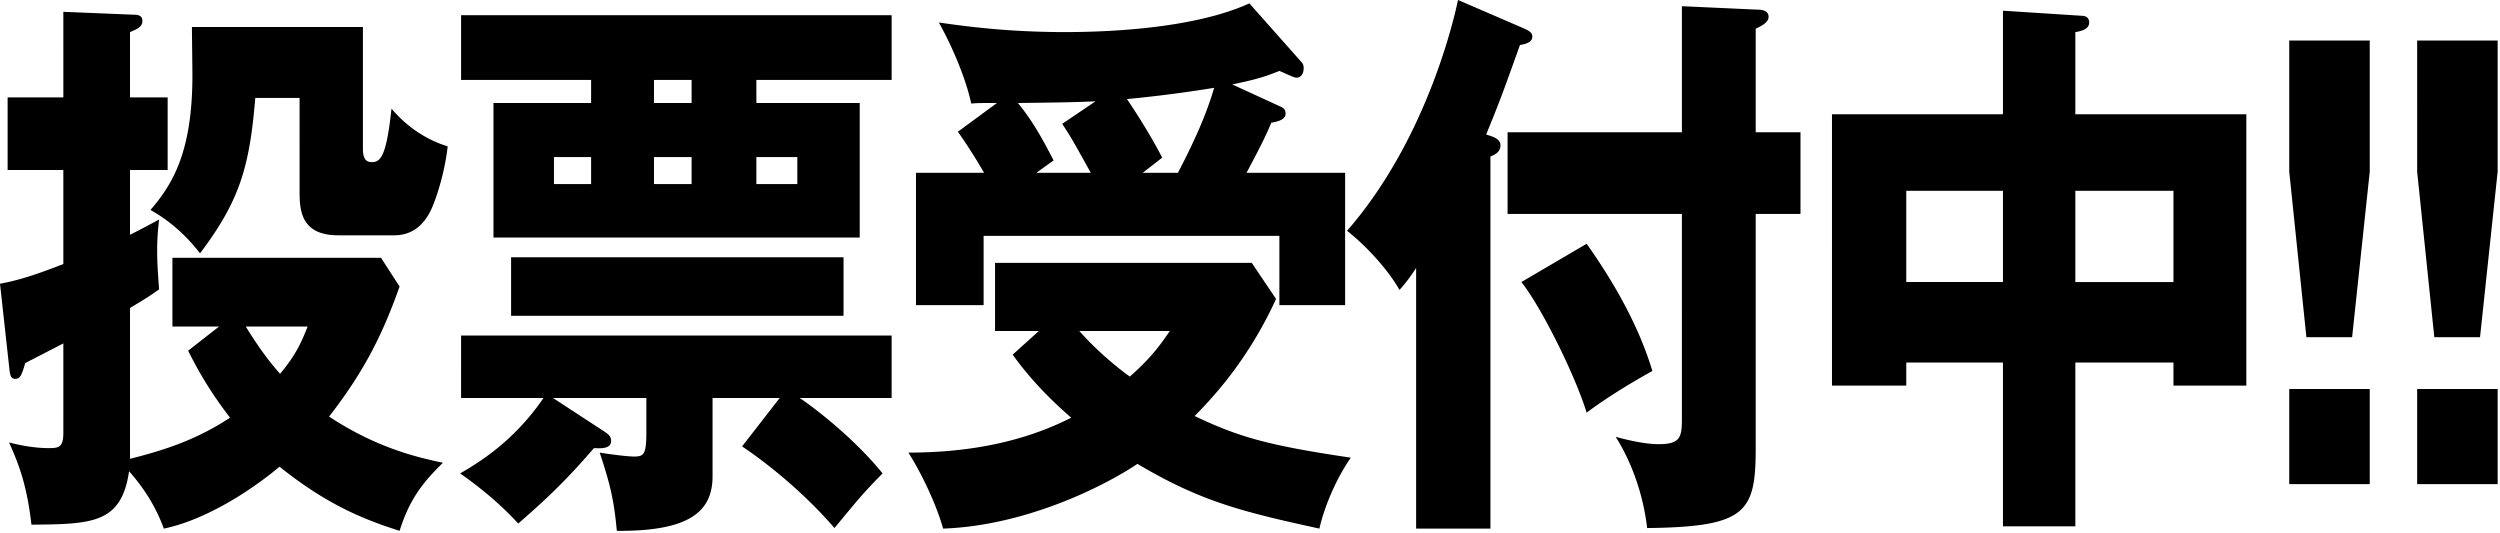 <svg width="300" height="64" fill="none" xmlns="http://www.w3.org/2000/svg"><path d="M290.059 58.095V46.68h9.659v11.416h-9.659Zm0-53.232h9.659v15.74l-2.115 19.861h-5.486l-2.058-19.86V4.863ZM274.71 58.095V46.68h9.659v11.416h-9.659Zm0-53.232h9.659v15.74l-2.114 19.861h-5.487l-2.058-19.86V4.863ZM249.042 43.505v19.658h-8.687V43.505h-11.602v2.77h-8.916V13.714h20.518V1.284l9.43.608c.286 0 .914.068.914.81 0 .744-.8 1.014-1.657 1.15v9.862h20.518v32.56h-8.745v-2.769h-11.773Zm0-20.604v10.944h11.773V22.9h-11.773Zm-8.687 10.944V22.9h-11.602v10.944h11.602ZM178.851 18.78v44.653h-8.915V32.155c-.743 1.149-1.429 2.027-2.001 2.635-1.2-2.162-3.715-5.066-6.287-7.093C171.536 16.347 174.679 1.284 174.965 0l7.83 3.378c.571.27 1.086.473 1.086 1.013 0 .676-.743.878-1.486 1.013-2.229 6.215-2.401 6.688-4.058 10.741.914.27 1.715.54 1.715 1.284 0 .743-.515 1.08-1.201 1.35Zm31.834-2.905h5.373v9.795h-5.373v28.035c0 7.769-1.086 9.525-13.03 9.66-.401-3.513-1.601-7.498-3.773-10.944 1.258.338 3.43.879 5.144.879 2.686 0 2.801-.878 2.801-3.175V25.67h-20.918v-9.795h20.918V.743l8.858.405c.686 0 1.543.068 1.543.879 0 .608-.685 1.013-1.543 1.418v12.43Zm-28.119 17.97 7.83-4.594c4.115 5.81 6.573 10.876 7.887 15.267-.857.473-4.743 2.634-7.887 4.999-1.372-4.459-5.372-12.565-7.83-15.673ZM147.868 10.132l5.886 2.702c.286.135.515.338.515.81 0 .676-.858.947-1.715 1.082-.514 1.216-.914 2.161-2.972 6.012h11.831v15.875h-7.887v-8.31h-35.492v8.31h-8.116V20.738h8.173a67.244 67.244 0 0 0-3.143-4.931l4.686-3.446c-2.172 0-2.4 0-3.086.068-.686-3.243-2.515-7.296-3.886-9.728 2.857.405 8.058 1.149 15.088 1.149 6.744 0 16.117-.676 22.175-3.446l6.173 6.958c.285.27.342.54.342.811 0 .675-.342 1.148-.857 1.148-.343 0-1.371-.54-2.057-.81-1.543.608-2.401.945-5.658 1.621ZM121.52 42.558l3.144-2.838h-5.258v-8.174h30.805l2.915 4.324c-3.144 6.89-7.144 11.416-9.773 14.051 5.258 2.5 8.687 3.513 18.746 4.999-1.658 2.364-3.144 5.742-3.772 8.512-9.259-2.027-14.231-3.243-21.833-7.769-4.229 2.837-13.602 7.43-23.318 7.769-.972-3.446-3.029-7.364-4.172-9.12 7.487 0 13.945-1.351 19.546-4.188-3.601-3.108-5.715-5.742-7.03-7.566Zm15.603-21.82h4.229c2.286-4.391 3.544-7.431 4.344-10.2-.8.134-5.373.877-10.459 1.35 2.229 3.31 3.486 5.607 4.229 7.026-1.543 1.216-1.829 1.419-2.343 1.824Zm-9.659-5.877 4.001-2.702c-3.258.135-4.287.135-9.316.202 1.715 2.094 2.858 4.121 4.286 6.89-.285.203-1.714 1.217-2.057 1.487h6.515c-2.171-3.918-2.4-4.323-3.429-5.877Zm12.917 24.86h-10.859c2.629 2.972 5.486 5.066 6.058 5.471 2.686-2.364 3.772-3.985 4.801-5.472ZM90.765 9.592v2.77h12.402v16.145h-43.95V12.362h11.716v-2.77H55.331V1.823h51.665v7.769h-16.23Zm-12.288 9.255v3.242h4.515v-3.242h-4.515Zm4.515-6.485v-2.77h-4.515v2.77h4.515Zm-12.059 9.727v-3.242h-4.458v3.242h4.458Zm19.832-3.242v3.242h4.915v-3.242h-4.915ZM85.507 47.76v9.39c0 4.188-2.686 6.62-11.488 6.552-.342-3.715-.8-5.607-2.057-9.39 1.657.27 3.486.473 4.115.473 1.2 0 1.486-.27 1.486-2.905v-4.12H66.36l6.001 3.918c.629.405.972.675.972 1.216 0 .878-.915.945-2.058.878-3.257 3.783-5.658 6.08-9.087 9.052-2.343-2.567-5.03-4.661-6.973-6.012 1.715-1.014 6.287-3.58 10.002-9.052h-9.887V40.26h51.665v7.499h-11.03c1.429.945 6.401 4.66 9.945 9.052-2.344 2.364-3.03 3.242-5.773 6.552-3.143-3.647-7.258-7.228-11.087-9.795l4.515-5.81h-8.059ZM61.332 30.87h39.892v7.026H61.332V30.87ZM22.575 42.086l3.715-2.905h-5.6V30.94h25.032l2.229 3.445c-2 5.607-4.115 9.998-8.459 15.605 5.83 3.85 10.802 4.931 13.66 5.54-2.343 2.296-4 4.323-5.201 8.173-3.772-1.216-8.459-2.905-14.403-7.7-4.057 3.377-9.315 6.484-13.888 7.43-1.371-3.783-3.6-6.215-4.172-6.89-.914 6.282-4.4 6.35-11.716 6.417-.514-4.526-1.429-7.093-2.686-9.863.8.203 2.743.676 4.744.676 1.2 0 1.771-.068 1.771-1.824V41.208c-1.543.81-3.543 1.824-4.572 2.364-.4 1.351-.571 1.892-1.2 1.892-.572 0-.629-.473-.743-1.554L0 34.047c1.429-.27 3.315-.675 7.601-2.364V20.4H.914v-8.714h6.687V1.42l8.287.338c.63 0 1.2.067 1.2.743 0 .743-.685 1.013-1.485 1.35v7.837h4.515v8.714h-4.515v7.77c1.486-.744 2.343-1.217 3.486-1.825-.114 1.081-.229 2.094-.229 3.783 0 1.554.115 2.905.229 4.594-.857.608-1.429 1.013-3.486 2.23v18.103c5.143-1.283 8.458-2.634 12.002-4.931-2.686-3.513-4.001-6.012-5.03-8.039Zm14.345-2.905h-7.43c1.544 2.5 2.744 4.121 4.116 5.675 2-2.365 2.629-3.986 3.314-5.675ZM23.032 3.243H43.55v14.591c0 .744.114 1.622 1.029 1.622 1.029 0 1.772-.473 2.4-6.418 2.572 3.04 5.43 4.12 6.744 4.526-.4 3.513-1.486 6.418-1.771 7.093-.858 2.162-2.344 3.58-4.63 3.58h-6.744c-4.63 0-4.63-3.242-4.63-5.471V11.755h-5.314c-.686 8.309-1.886 12.362-6.63 18.644-2.4-3.107-4.858-4.593-5.944-5.201 2.4-2.838 5.03-6.553 5.03-16.146 0-.945-.058-4.998-.058-5.81Z" fill="#000"/></svg>
